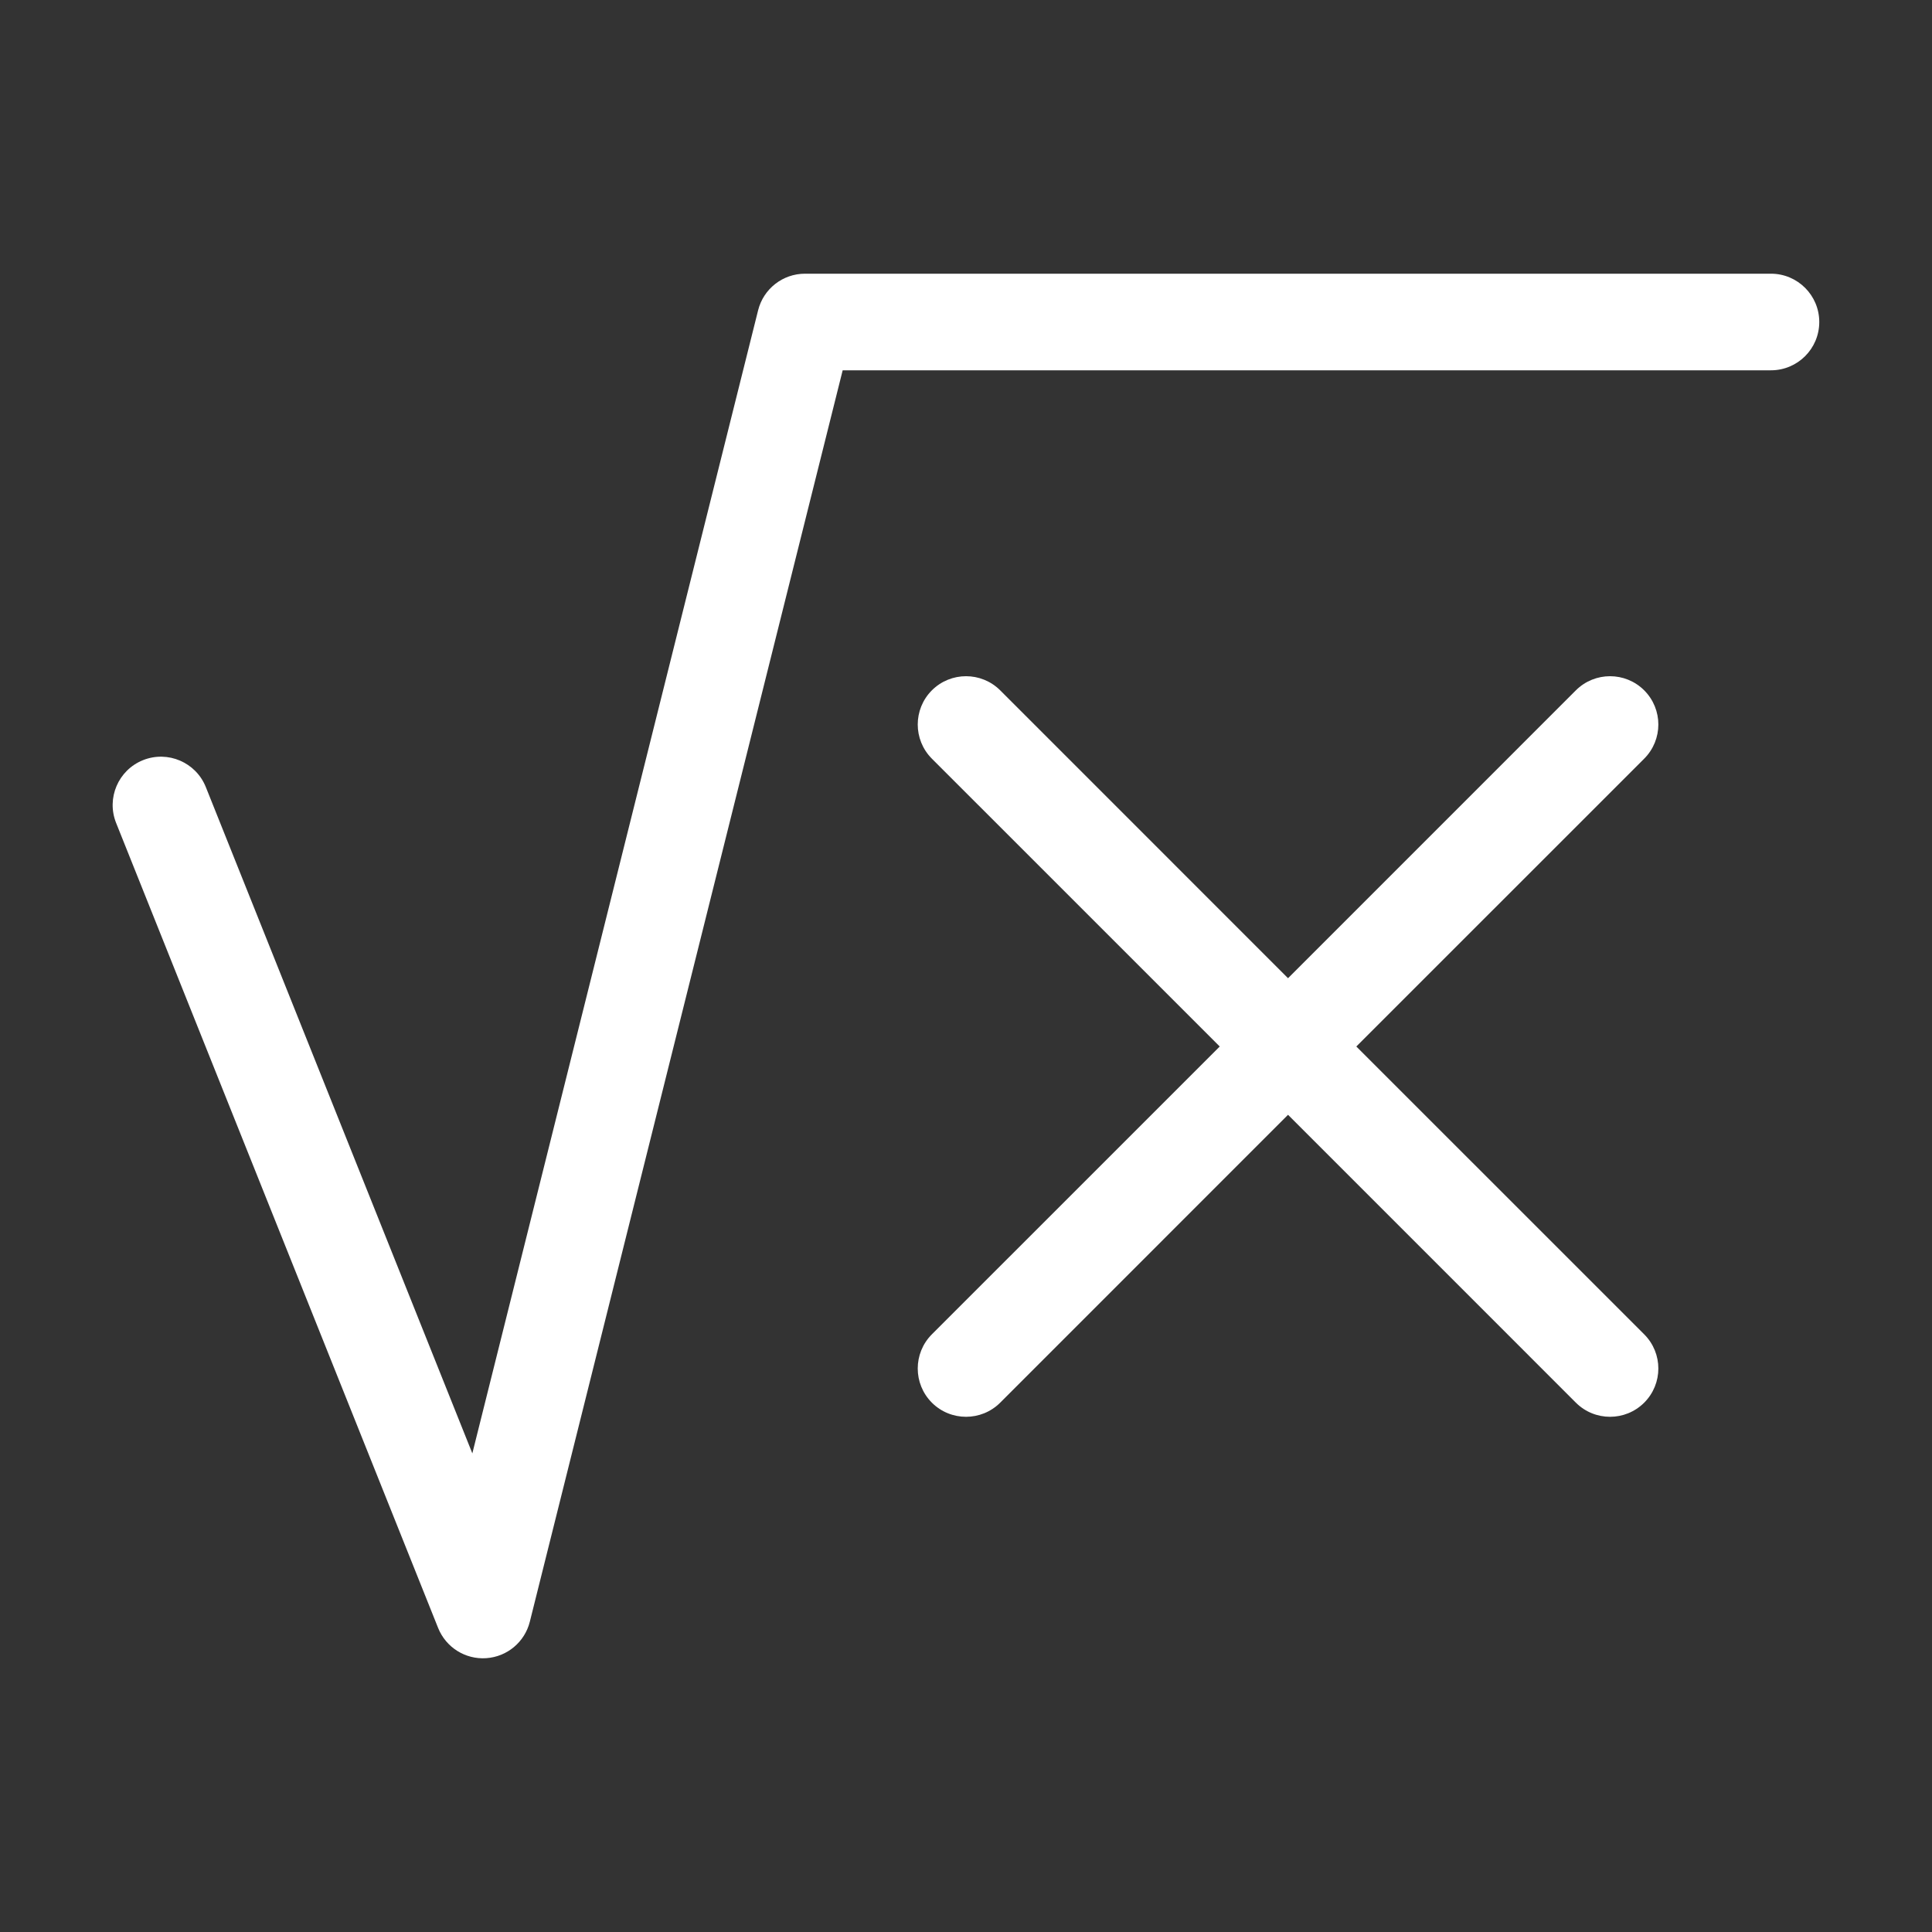 <svg width="60" height="60" viewBox="0 0 60 60" fill="none" xmlns="http://www.w3.org/2000/svg">
<rect x="0" y="0" width="60" height="60" fill="#333333" stroke="none"/>
<path fill-rule="evenodd" clip-rule="evenodd" d="M23.544 9.636C23.711 8.968 24.311 8.5 24.999 8.5H54.999C55.827 8.5 56.499 9.172 56.499 10C56.499 10.829 55.827 11.5 54.999 11.5H26.17L16.454 50.364C16.296 50.995 15.75 51.452 15.101 51.496C14.451 51.541 13.848 51.161 13.606 50.557L3.606 25.557C3.299 24.788 3.673 23.915 4.442 23.607C5.211 23.3 6.084 23.674 6.392 24.443L14.669 45.136L23.544 9.636Z" fill="white"/>
<path fill-rule="evenodd" clip-rule="evenodd" d="M31.062 21.439C30.476 20.854 29.526 20.854 28.94 21.439C28.355 22.025 28.355 22.975 28.94 23.561L37.88 32.5L28.94 41.439C28.355 42.025 28.355 42.975 28.94 43.561C29.526 44.146 30.476 44.146 31.062 43.561L40.001 34.621L48.94 43.561C49.526 44.146 50.476 44.146 51.062 43.561C51.648 42.975 51.648 42.025 51.062 41.439L42.122 32.5L51.062 23.561C51.648 22.975 51.648 22.025 51.062 21.439C50.476 20.854 49.526 20.854 48.94 21.439L40.001 30.379L31.062 21.439Z" fill="white"/>
</svg>
